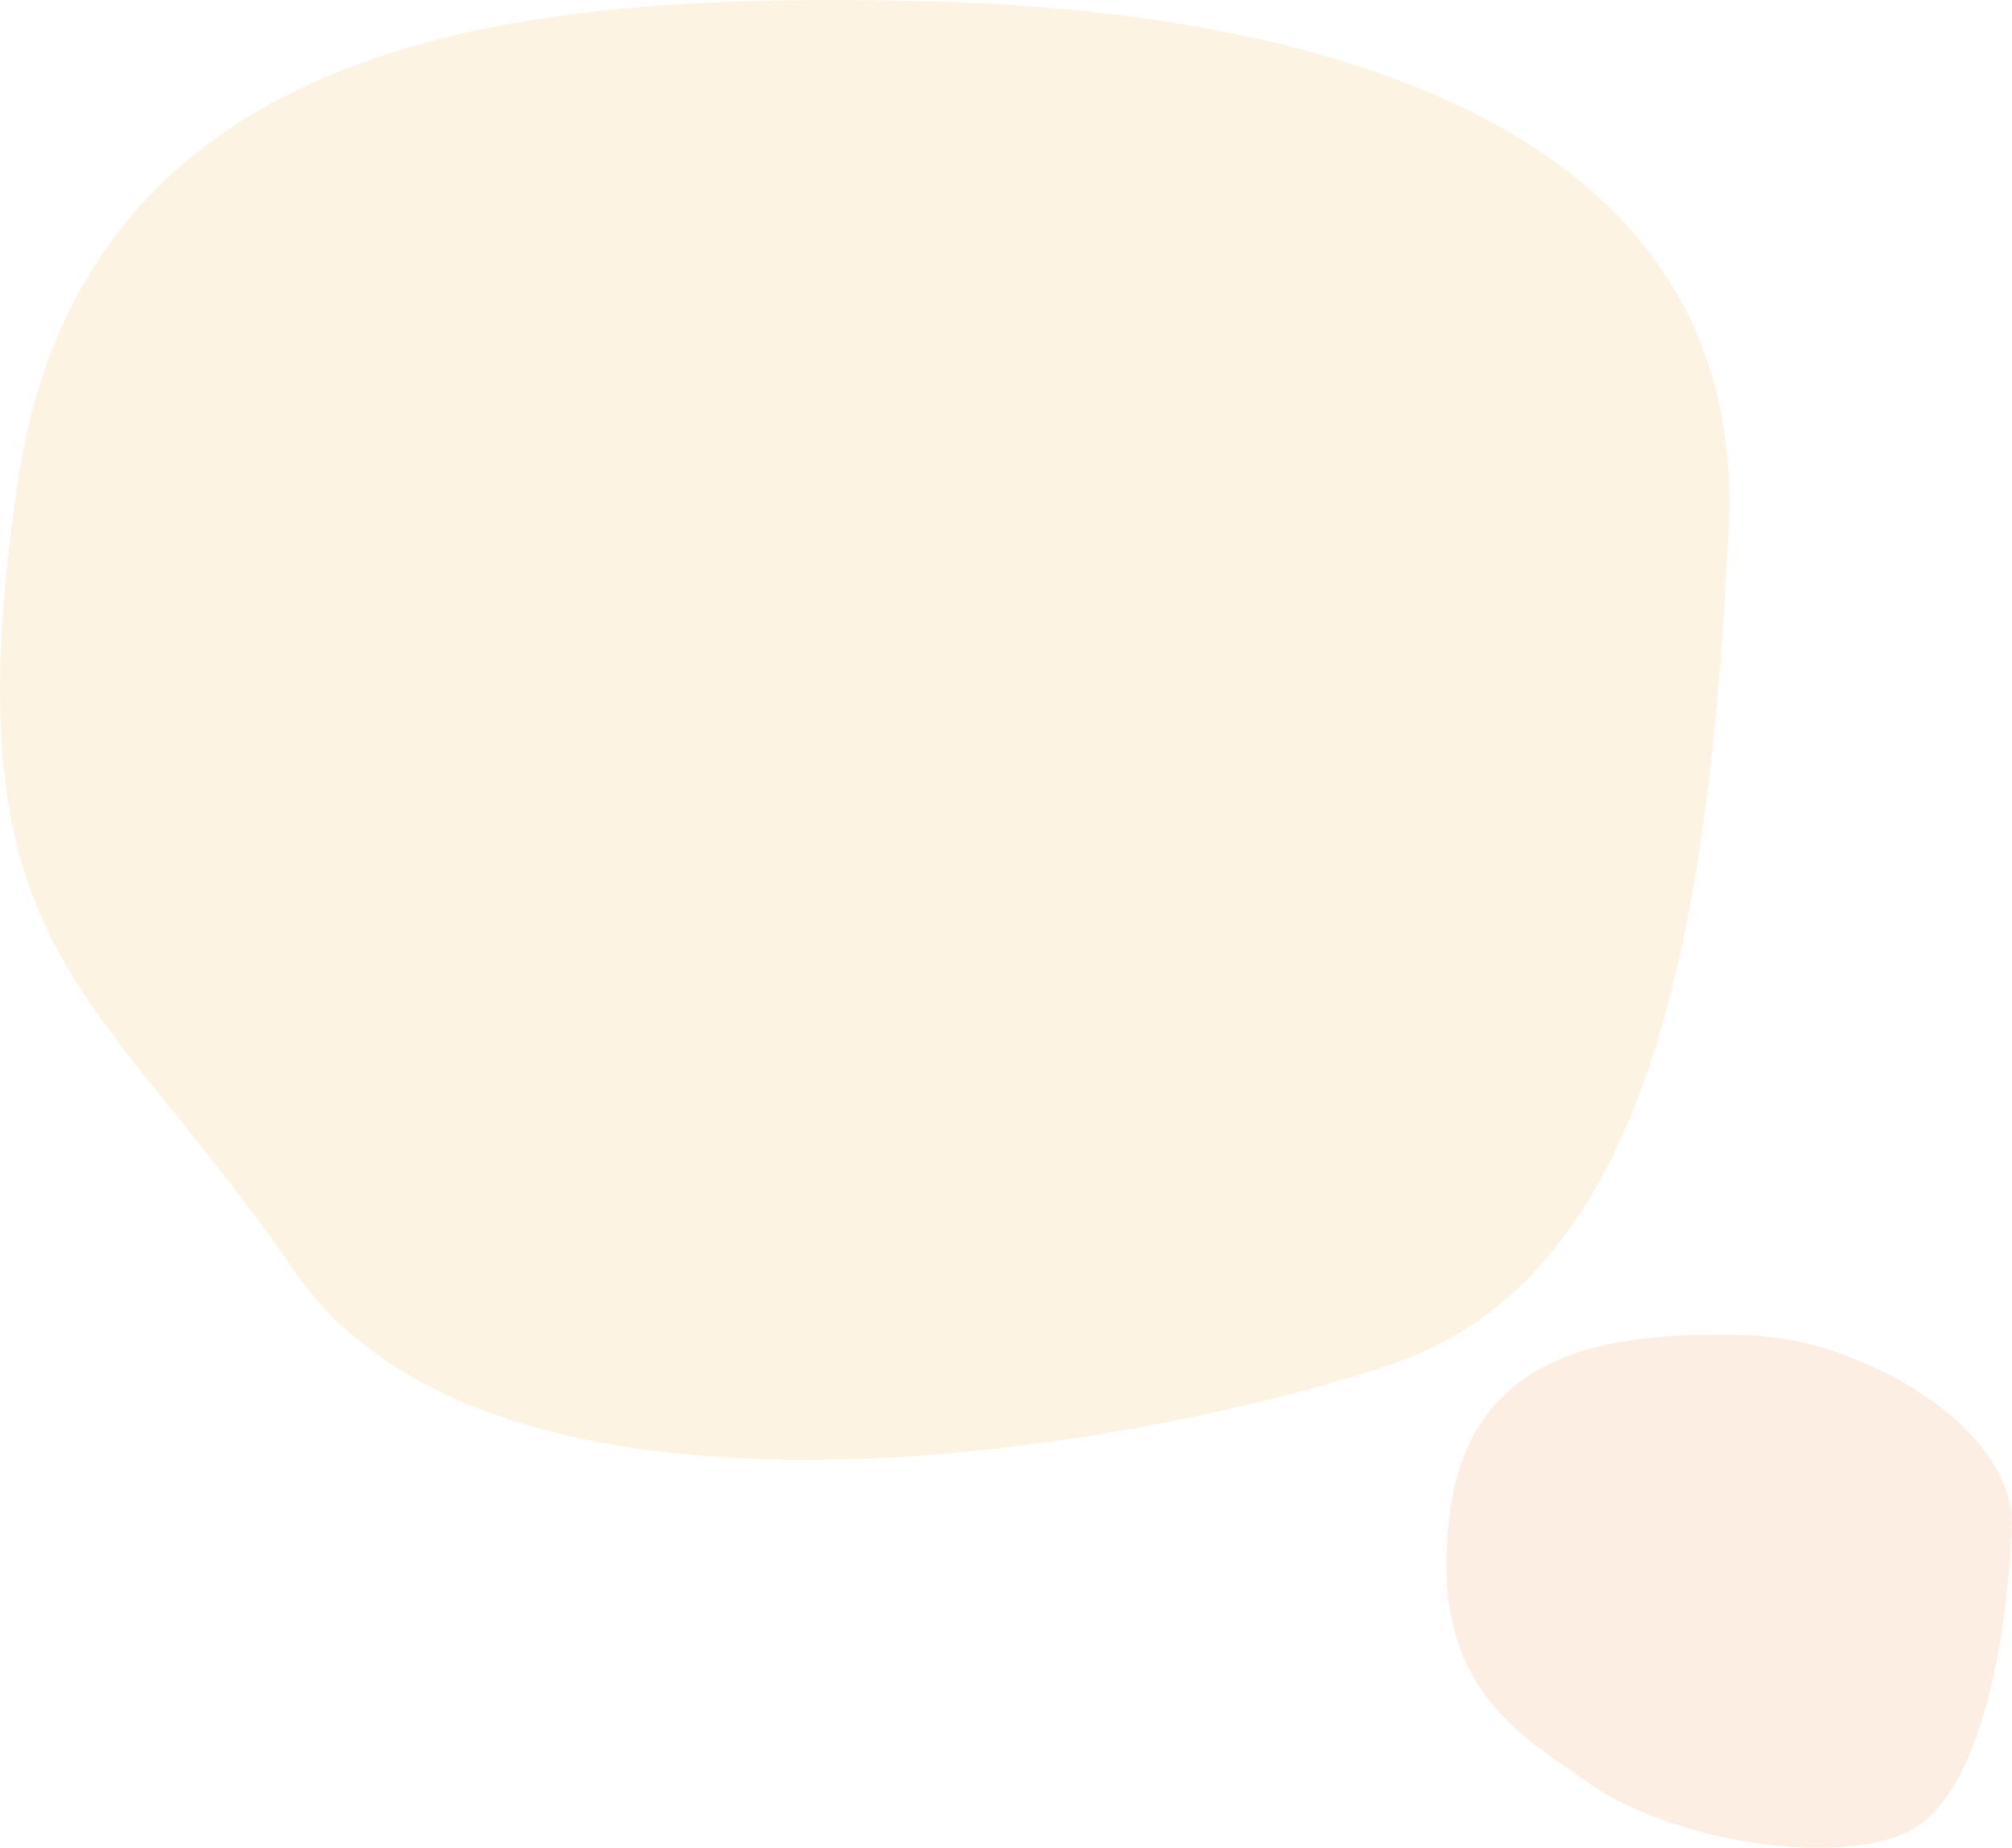 <svg id="Ebene_1" data-name="Ebene 1" xmlns="http://www.w3.org/2000/svg" viewBox="0 0 306 281"><path d="M141.19.2C84.91-1.15,13,2.28,2.62,73.8s11.48,74.88,42.1,119.44,127.73,27.31,166.51,14.37,48.7-63,51.68-127.54S192.88,1.45,141.19.2Z" style="fill:#f39200;fill-opacity:0.11;fill-rule:evenodd"/><path d="M266,203.07c-18.48-.49-42.09.77-45.5,27s10.34,33.57,21.47,41.31,34.29,12.49,47,7.74,16.34-31.5,17-46.75S283,203.53,266,203.07Z" style="fill:#ec6707;fill-opacity:0.11;fill-rule:evenodd"/></svg>

